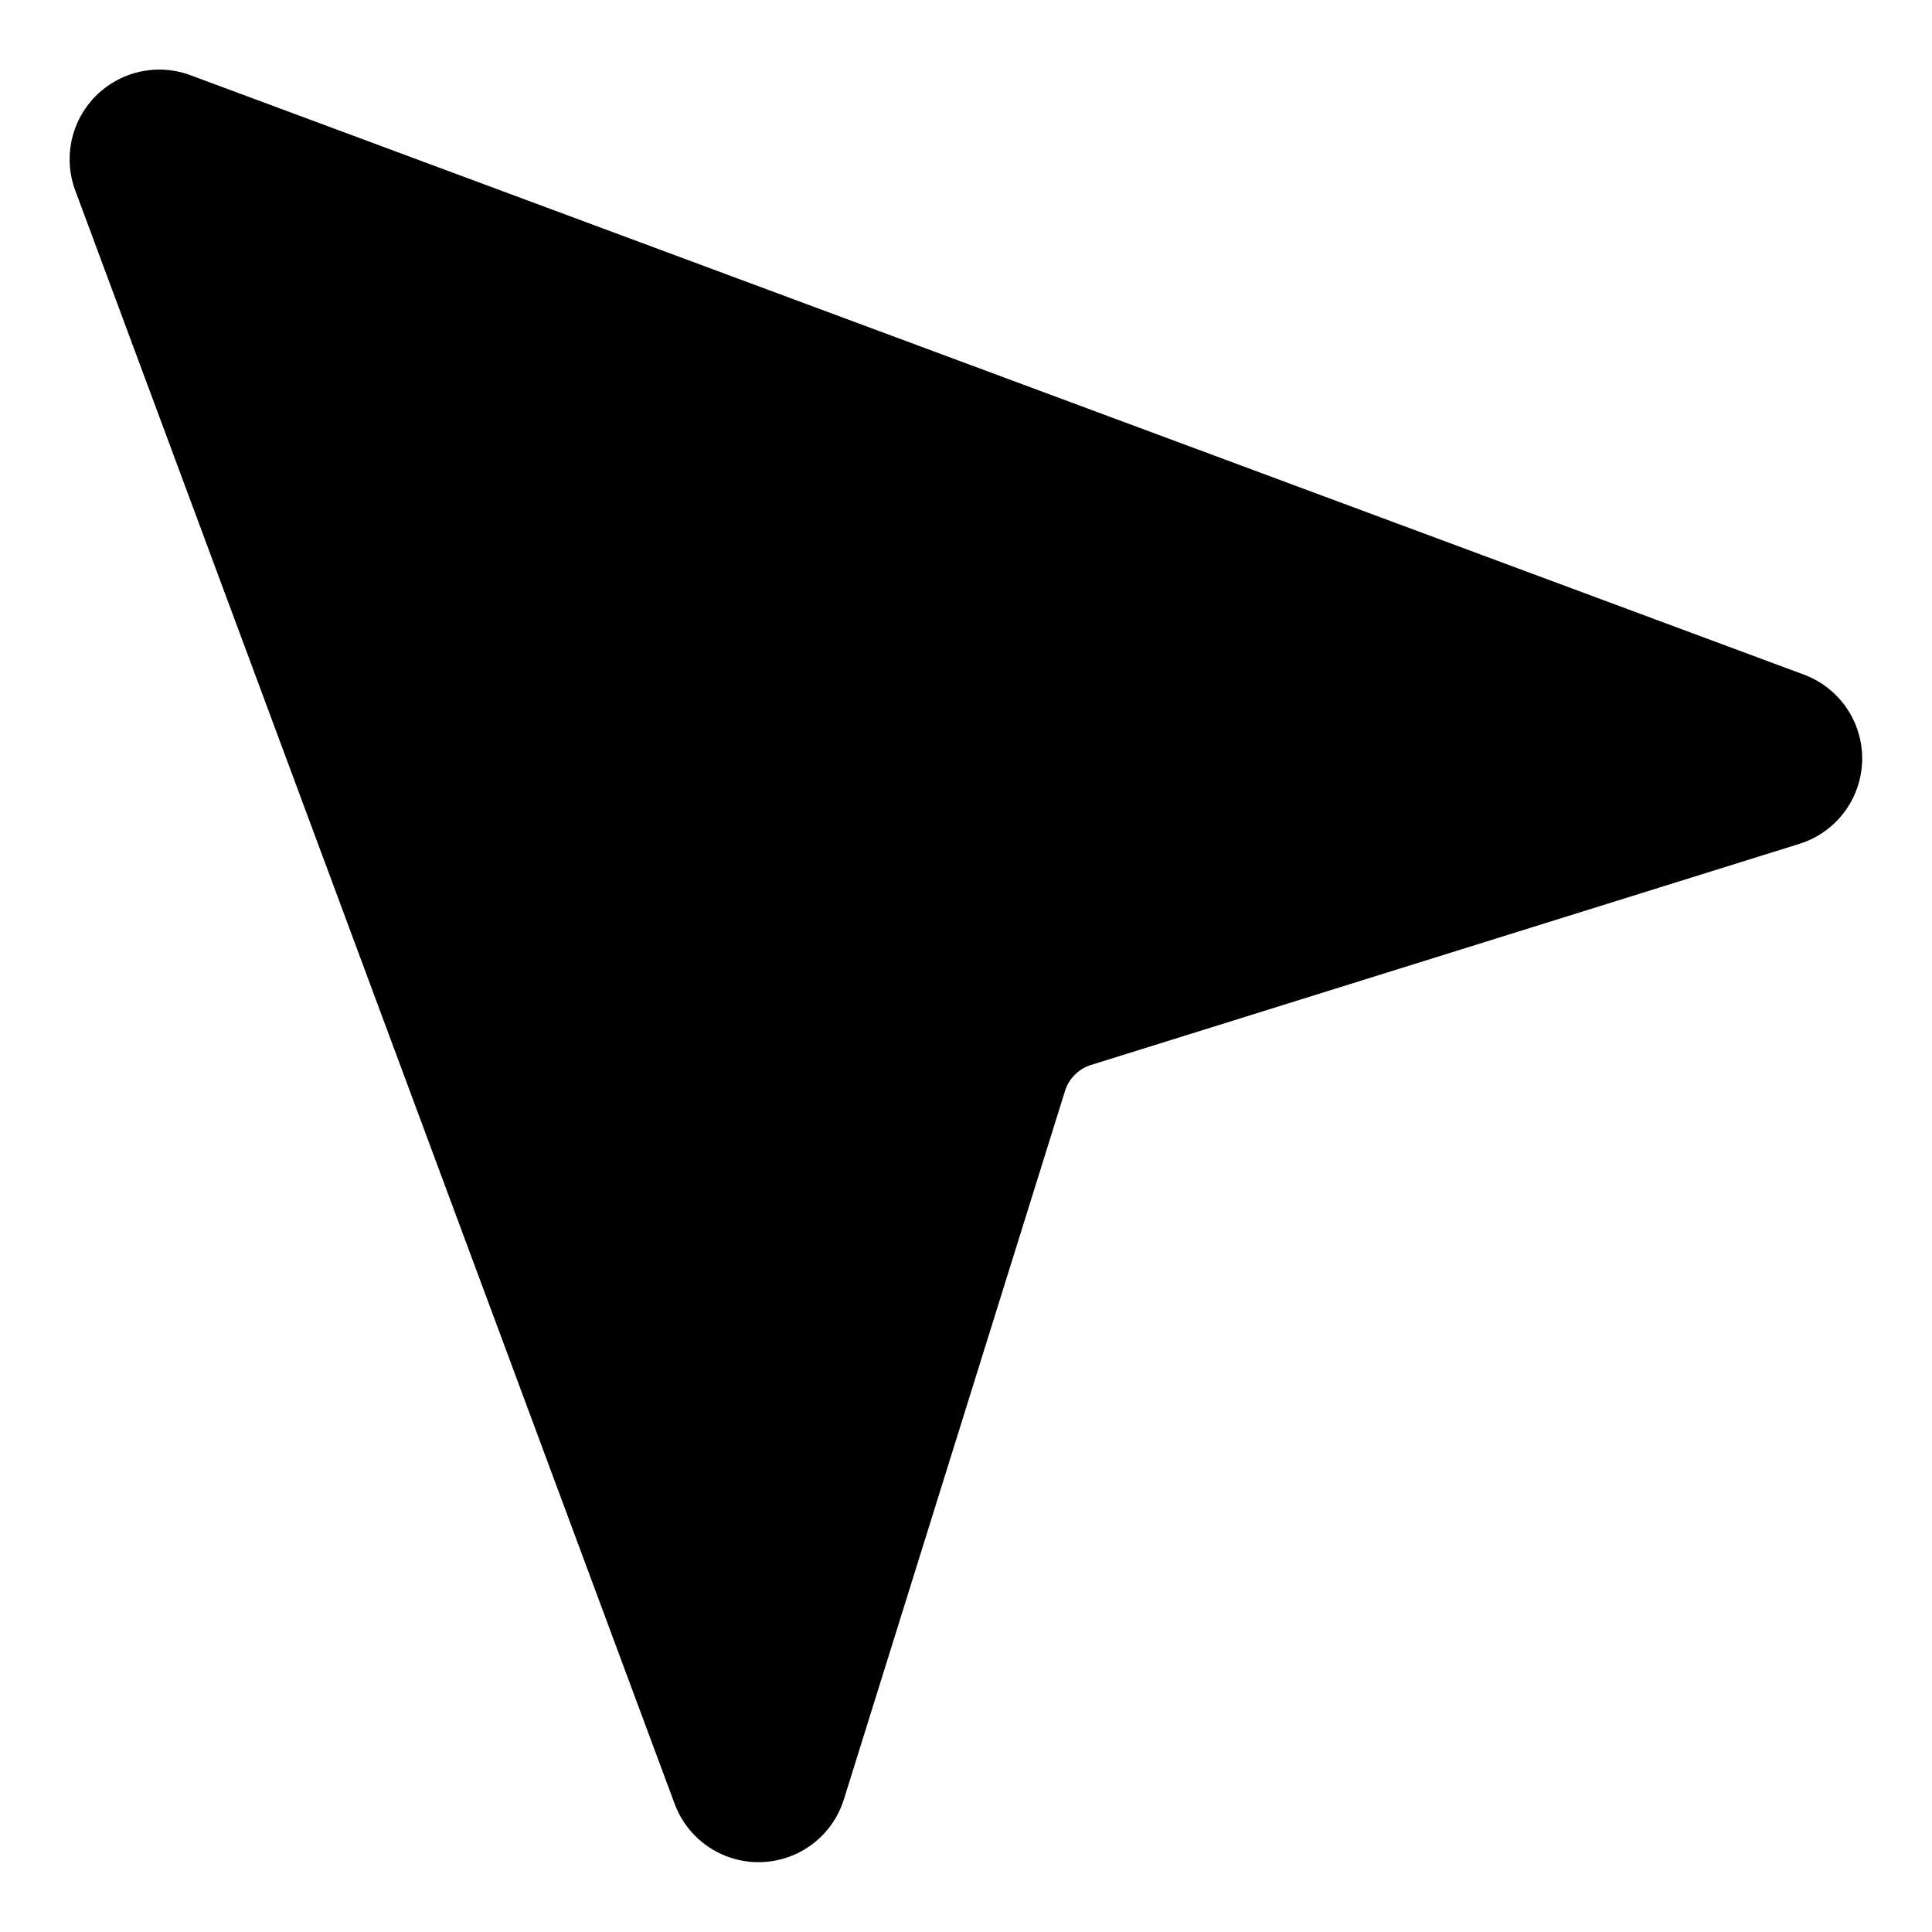 <?xml version="1.0" encoding="UTF-8"?>
<!-- Uploaded to: ICON Repo, www.iconrepo.com, Generator: ICON Repo Mixer Tools -->
<svg fill="#000000" width="800px" height="800px" version="1.1" viewBox="144 144 512 512" xmlns="http://www.w3.org/2000/svg">
 <path d="m621.1 367.55-187.98 58.68 0.004-0.004c-3.285 1.031-5.859 3.606-6.887 6.891l-58.676 187.98c-2.027 6.258-6.562 11.395-12.523 14.176s-12.809 2.965-18.906 0.5c-6.102-2.465-10.902-7.352-13.254-13.492l-159.04-428.09c-2.027-5.676-1.82-11.914 0.578-17.445s6.809-9.941 12.34-12.34 11.77-2.606 17.445-0.578l428.09 159.04c6.141 2.356 11.027 7.156 13.488 13.254 2.465 6.098 2.281 12.945-0.5 18.906-2.785 5.961-7.918 10.496-14.176 12.523z"/>
</svg>